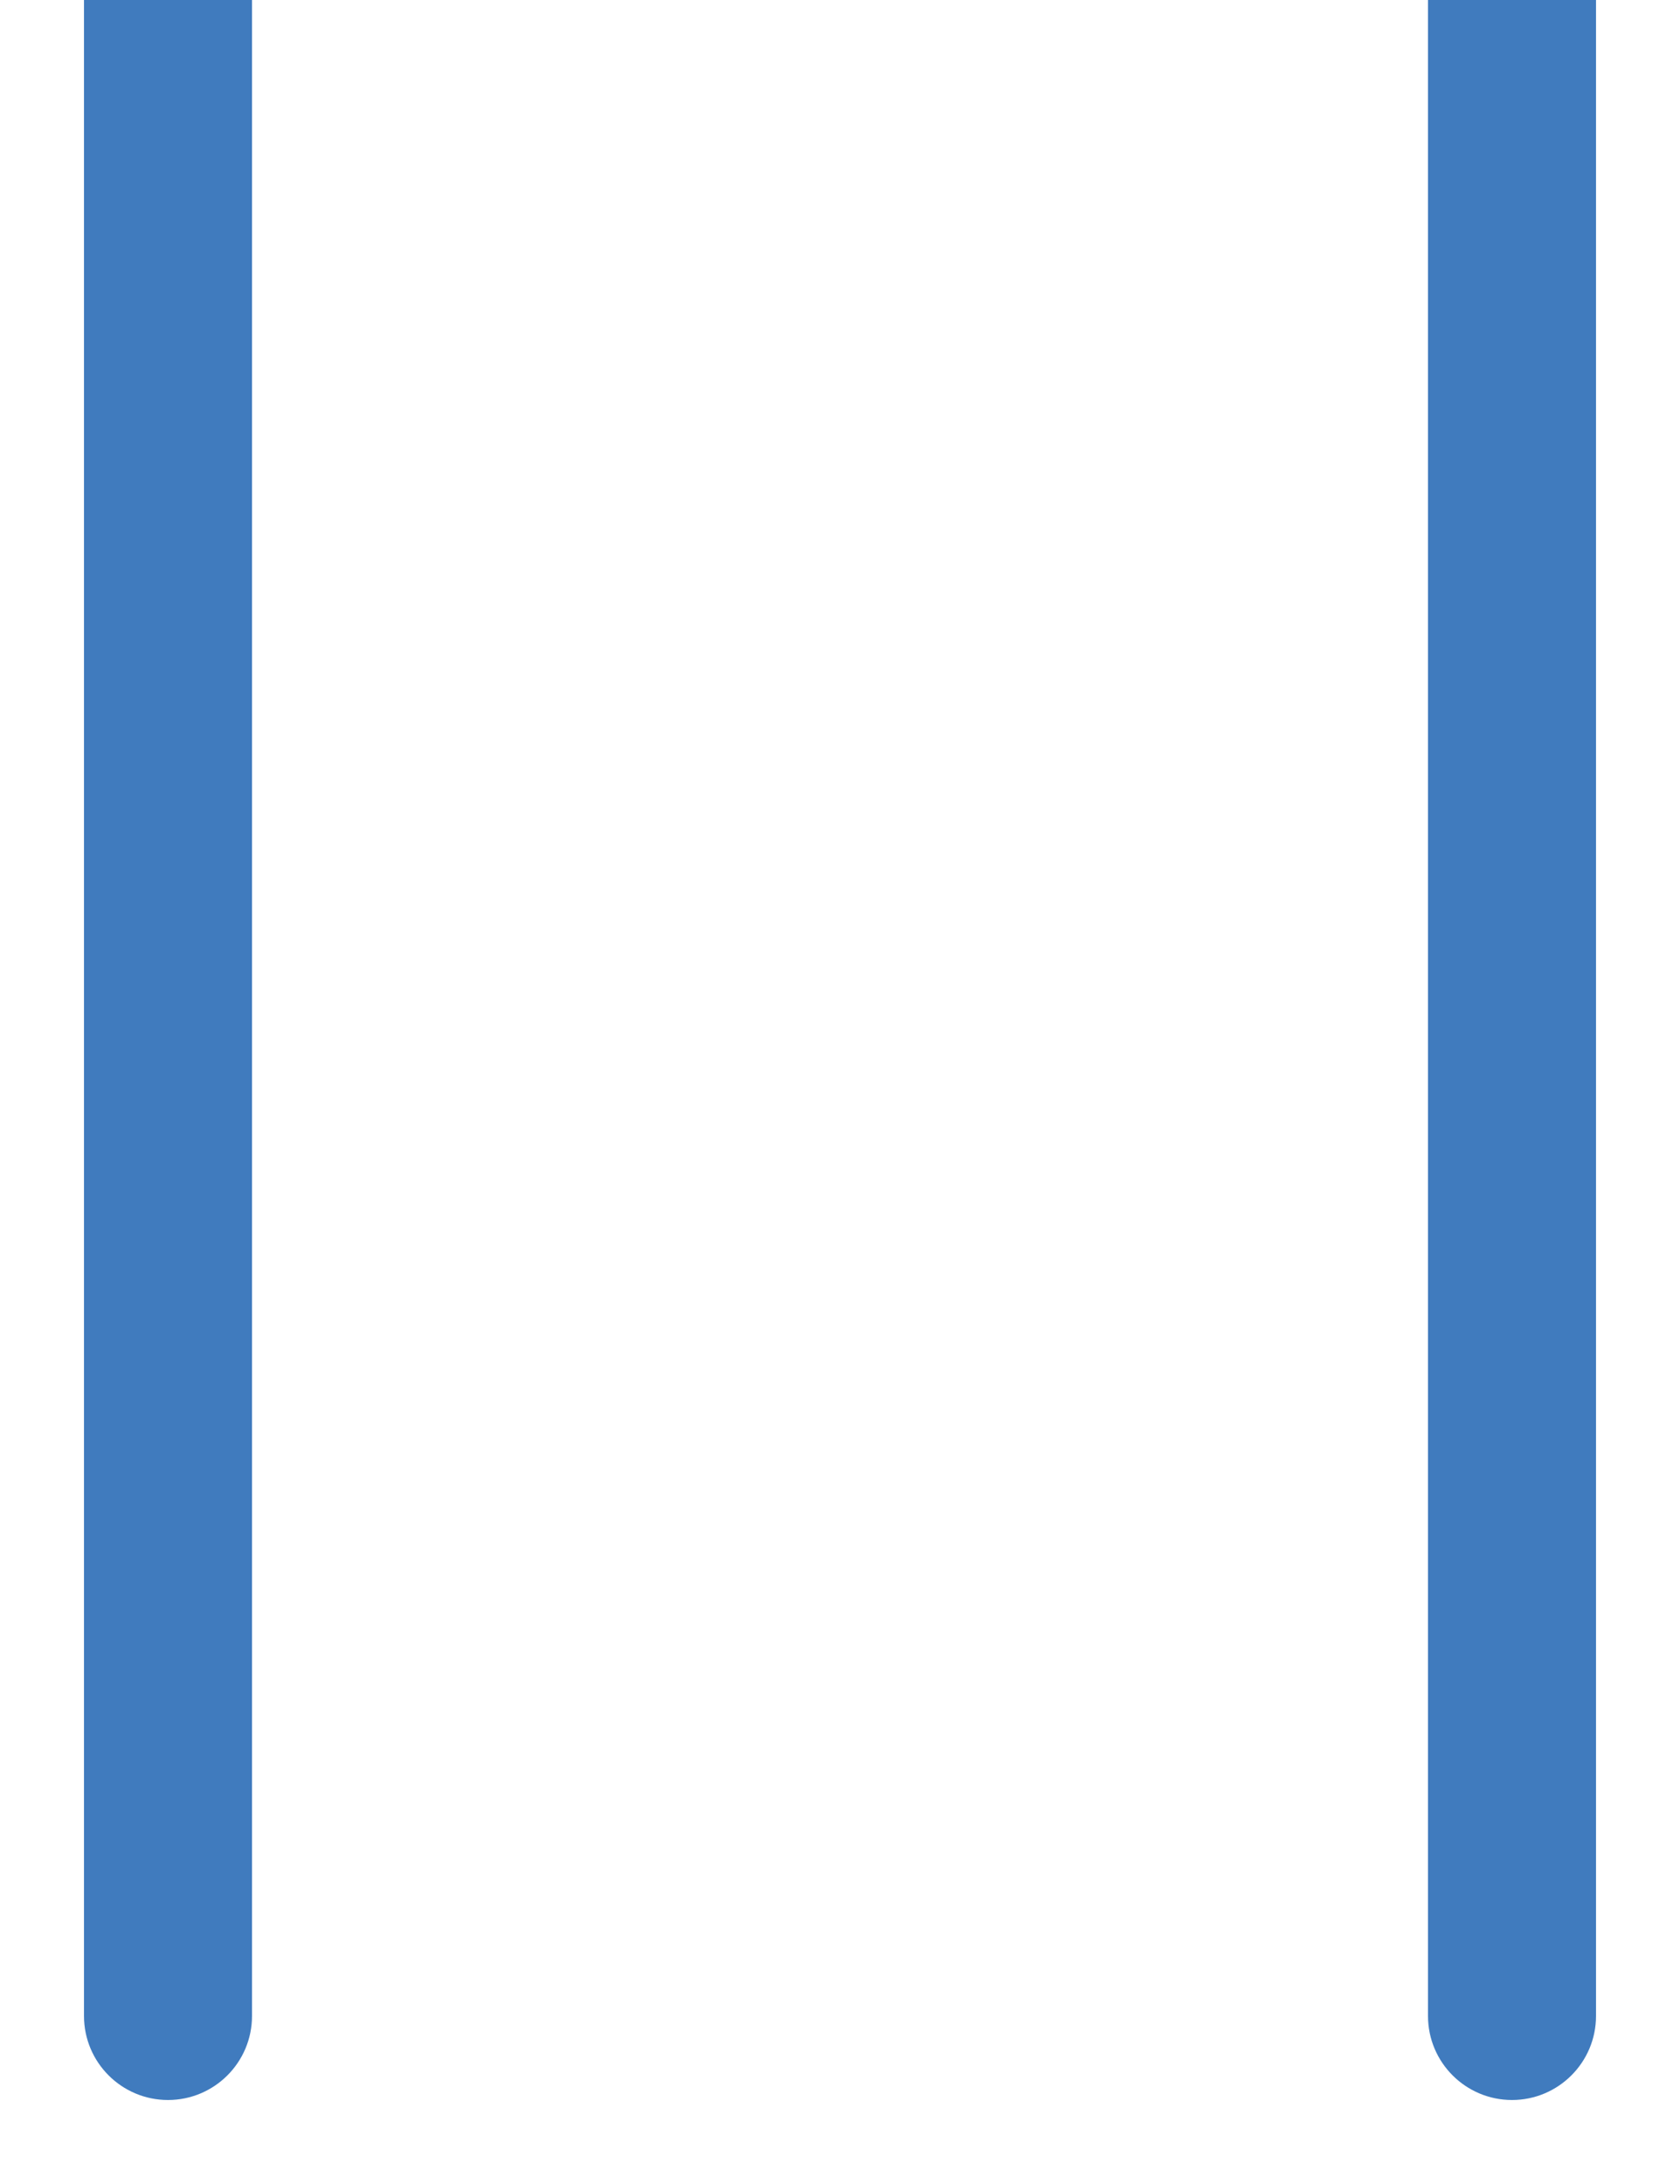 <svg width="10" height="13" viewBox="0 0 10 13" fill="none" xmlns="http://www.w3.org/2000/svg">
<path d="M0.5 12C0.5 12.276 0.724 12.5 1 12.5C1.276 12.5 1.5 12.276 1.5 12H0.5ZM0.5 0V12H1.5V0H0.5Z" fill="#407BBE"/>
<path d="M8.5 12C8.5 12.276 8.724 12.5 9 12.5C9.276 12.5 9.5 12.276 9.5 12H8.5ZM8.5 0V12H9.5V0H8.5Z" fill="#407BBE"/>
</svg>
